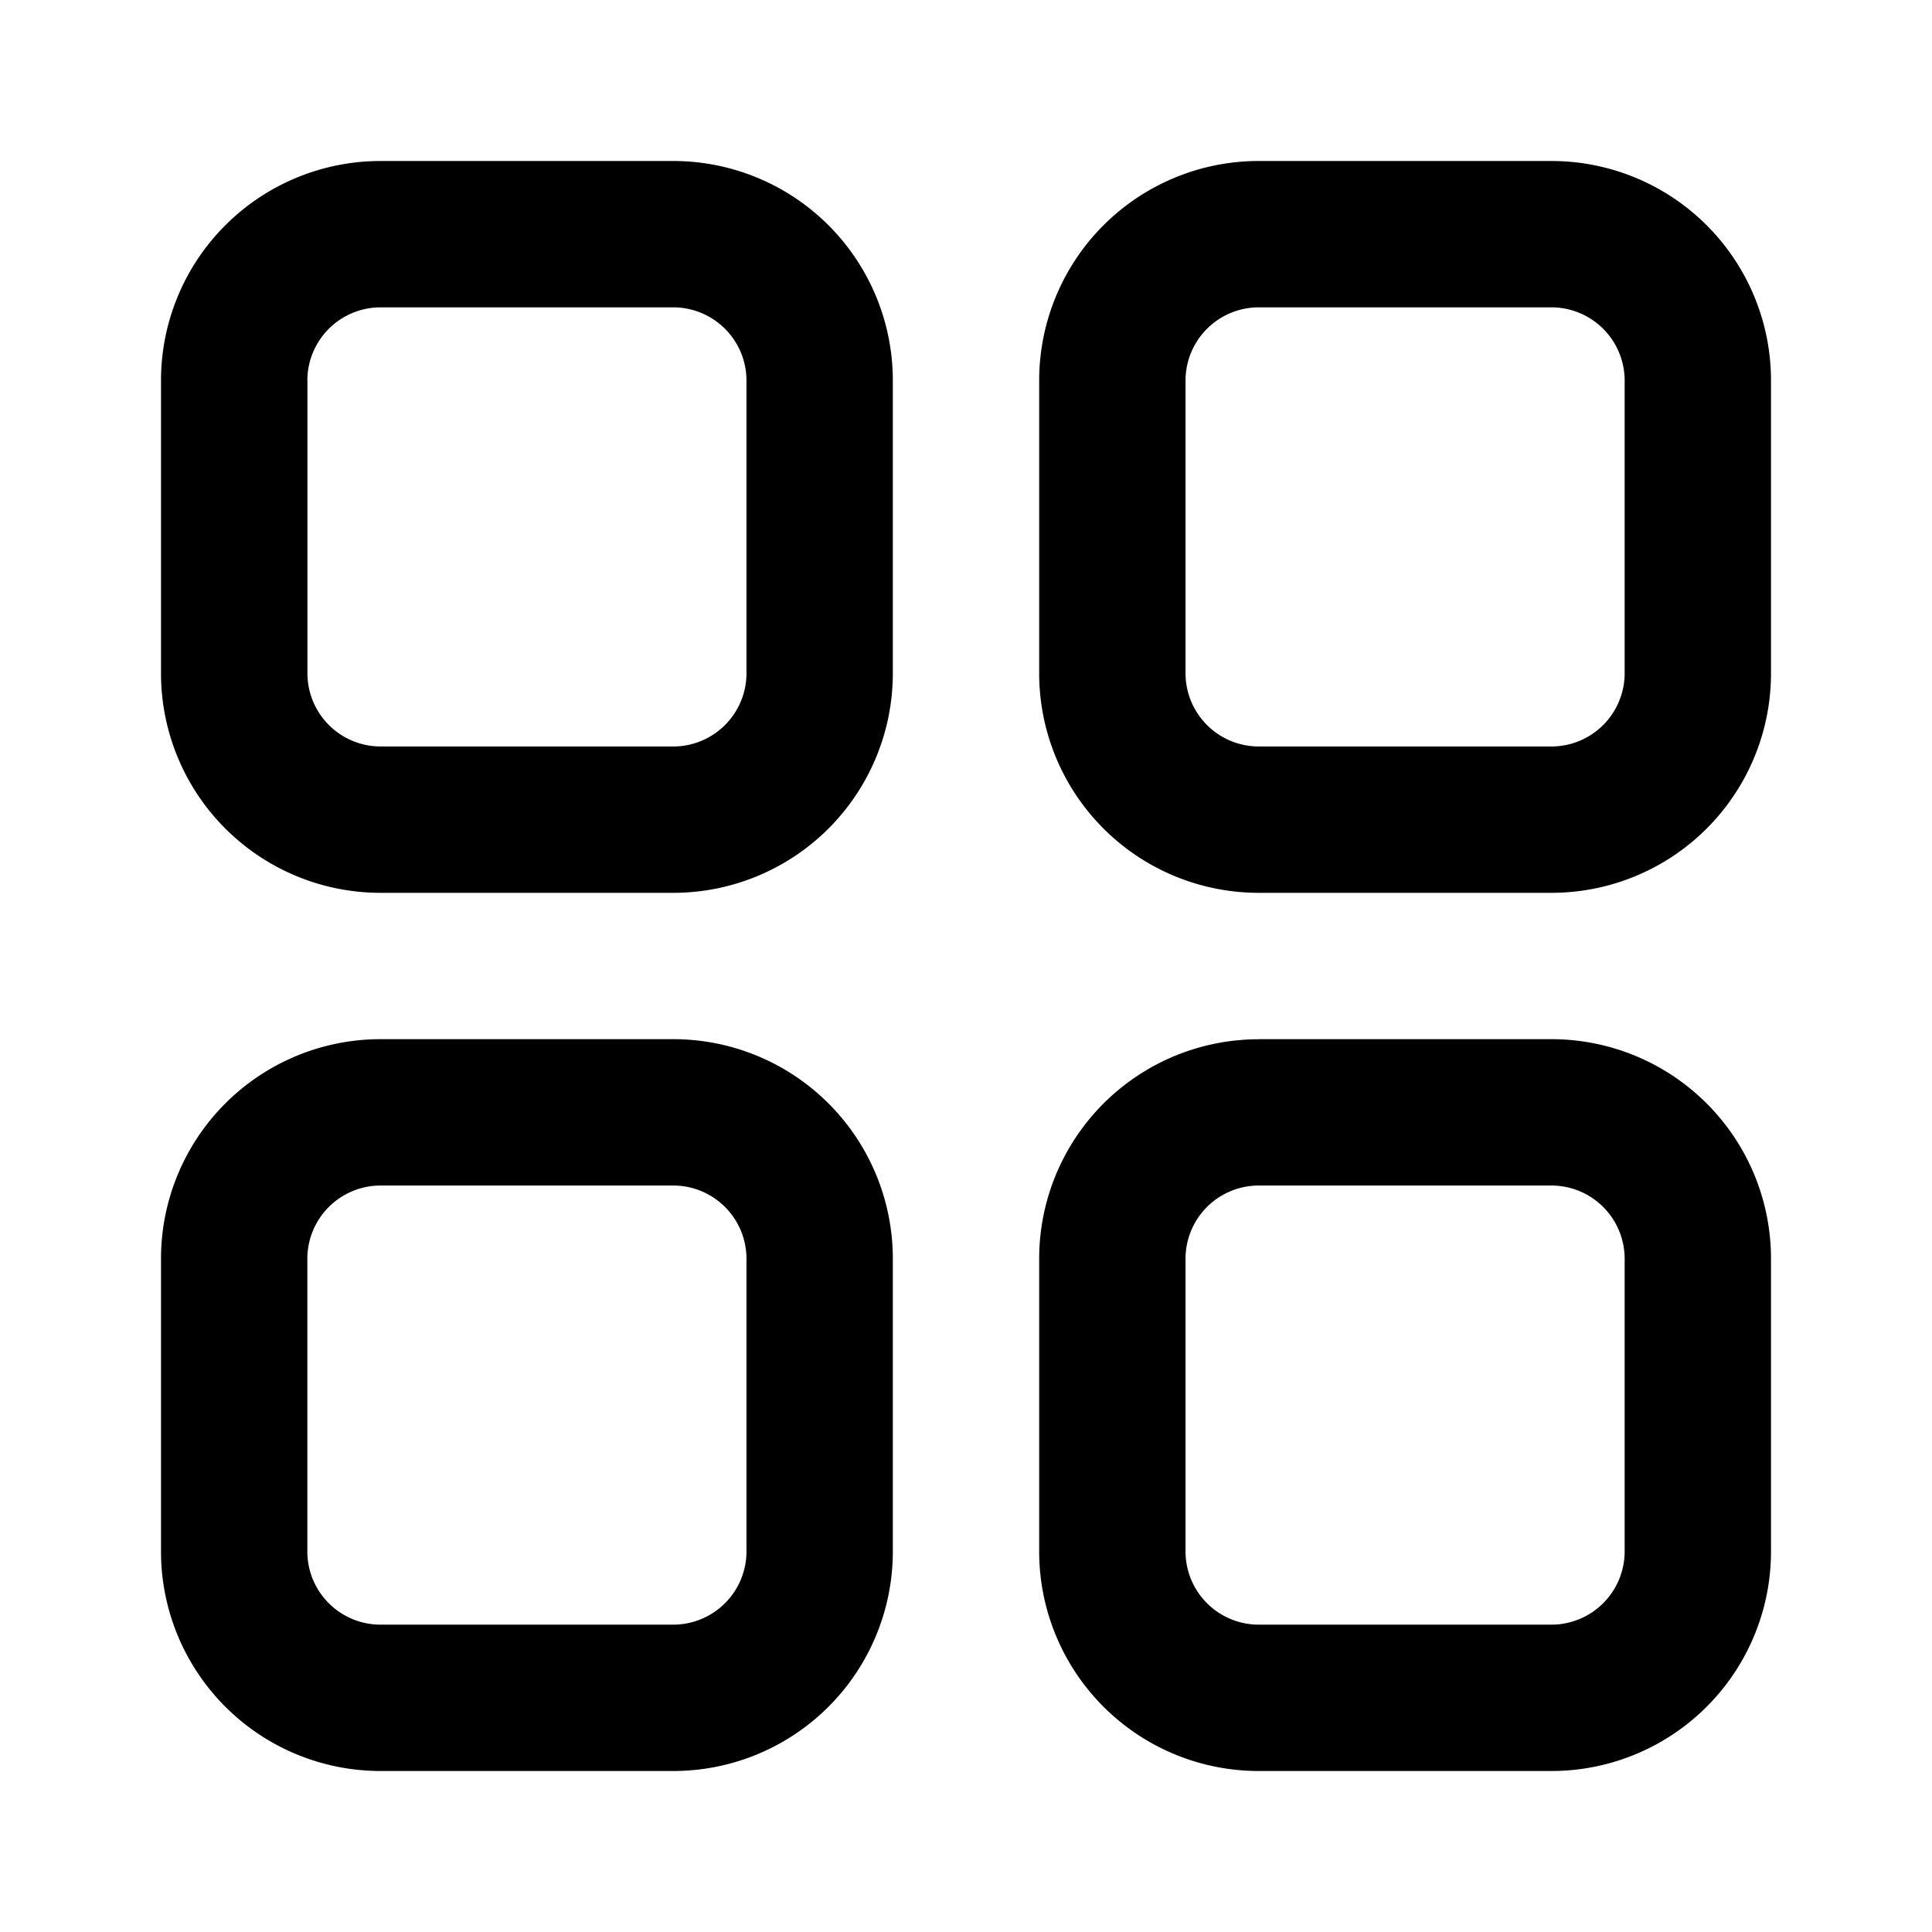 <svg xmlns="http://www.w3.org/2000/svg" fill="none" viewBox="0 0 24 24" class="acv-icon"><path fill="currentColor" fill-rule="evenodd" d="M4.727 2A2.727 2.727 0 0 0 2 4.727v3.637a2.727 2.727 0 0 0 2.727 2.727h3.637a2.727 2.727 0 0 0 2.727-2.727V4.727A2.727 2.727 0 0 0 8.364 2H4.727Zm-.909 2.727a.91.91 0 0 1 .91-.909h3.636a.91.91 0 0 1 .909.91v3.636a.91.91 0 0 1-.91.909H4.728a.91.91 0 0 1-.909-.91V4.728ZM2 15.636a2.727 2.727 0 0 1 2.727-2.727h3.637a2.727 2.727 0 0 1 2.727 2.727v3.637A2.727 2.727 0 0 1 8.364 22H4.727A2.727 2.727 0 0 1 2 19.273v-3.637Zm2.727-.909a.91.91 0 0 0-.909.91v3.636c0 .502.407.909.91.909h3.636a.91.91 0 0 0 .909-.91v-3.636a.91.91 0 0 0-.91-.909H4.728ZM15.636 12.91a2.727 2.727 0 0 0-2.727 2.726v3.637A2.727 2.727 0 0 0 15.636 22h3.637A2.727 2.727 0 0 0 22 19.273v-3.637a2.727 2.727 0 0 0-2.727-2.727h-3.637Zm-.909 2.726a.91.91 0 0 1 .91-.909h3.636a.91.91 0 0 1 .909.91v3.636a.91.91 0 0 1-.91.909h-3.636a.91.91 0 0 1-.909-.91v-3.636ZM15.636 2a2.727 2.727 0 0 0-2.727 2.727v3.637a2.727 2.727 0 0 0 2.727 2.727h3.637A2.727 2.727 0 0 0 22 8.364V4.727A2.727 2.727 0 0 0 19.273 2h-3.637Zm-.909 2.727a.91.91 0 0 1 .91-.909h3.636a.91.91 0 0 1 .909.91v3.636a.91.91 0 0 1-.91.909h-3.636a.91.91 0 0 1-.909-.91V4.728Z" clip-rule="evenodd"/></svg>